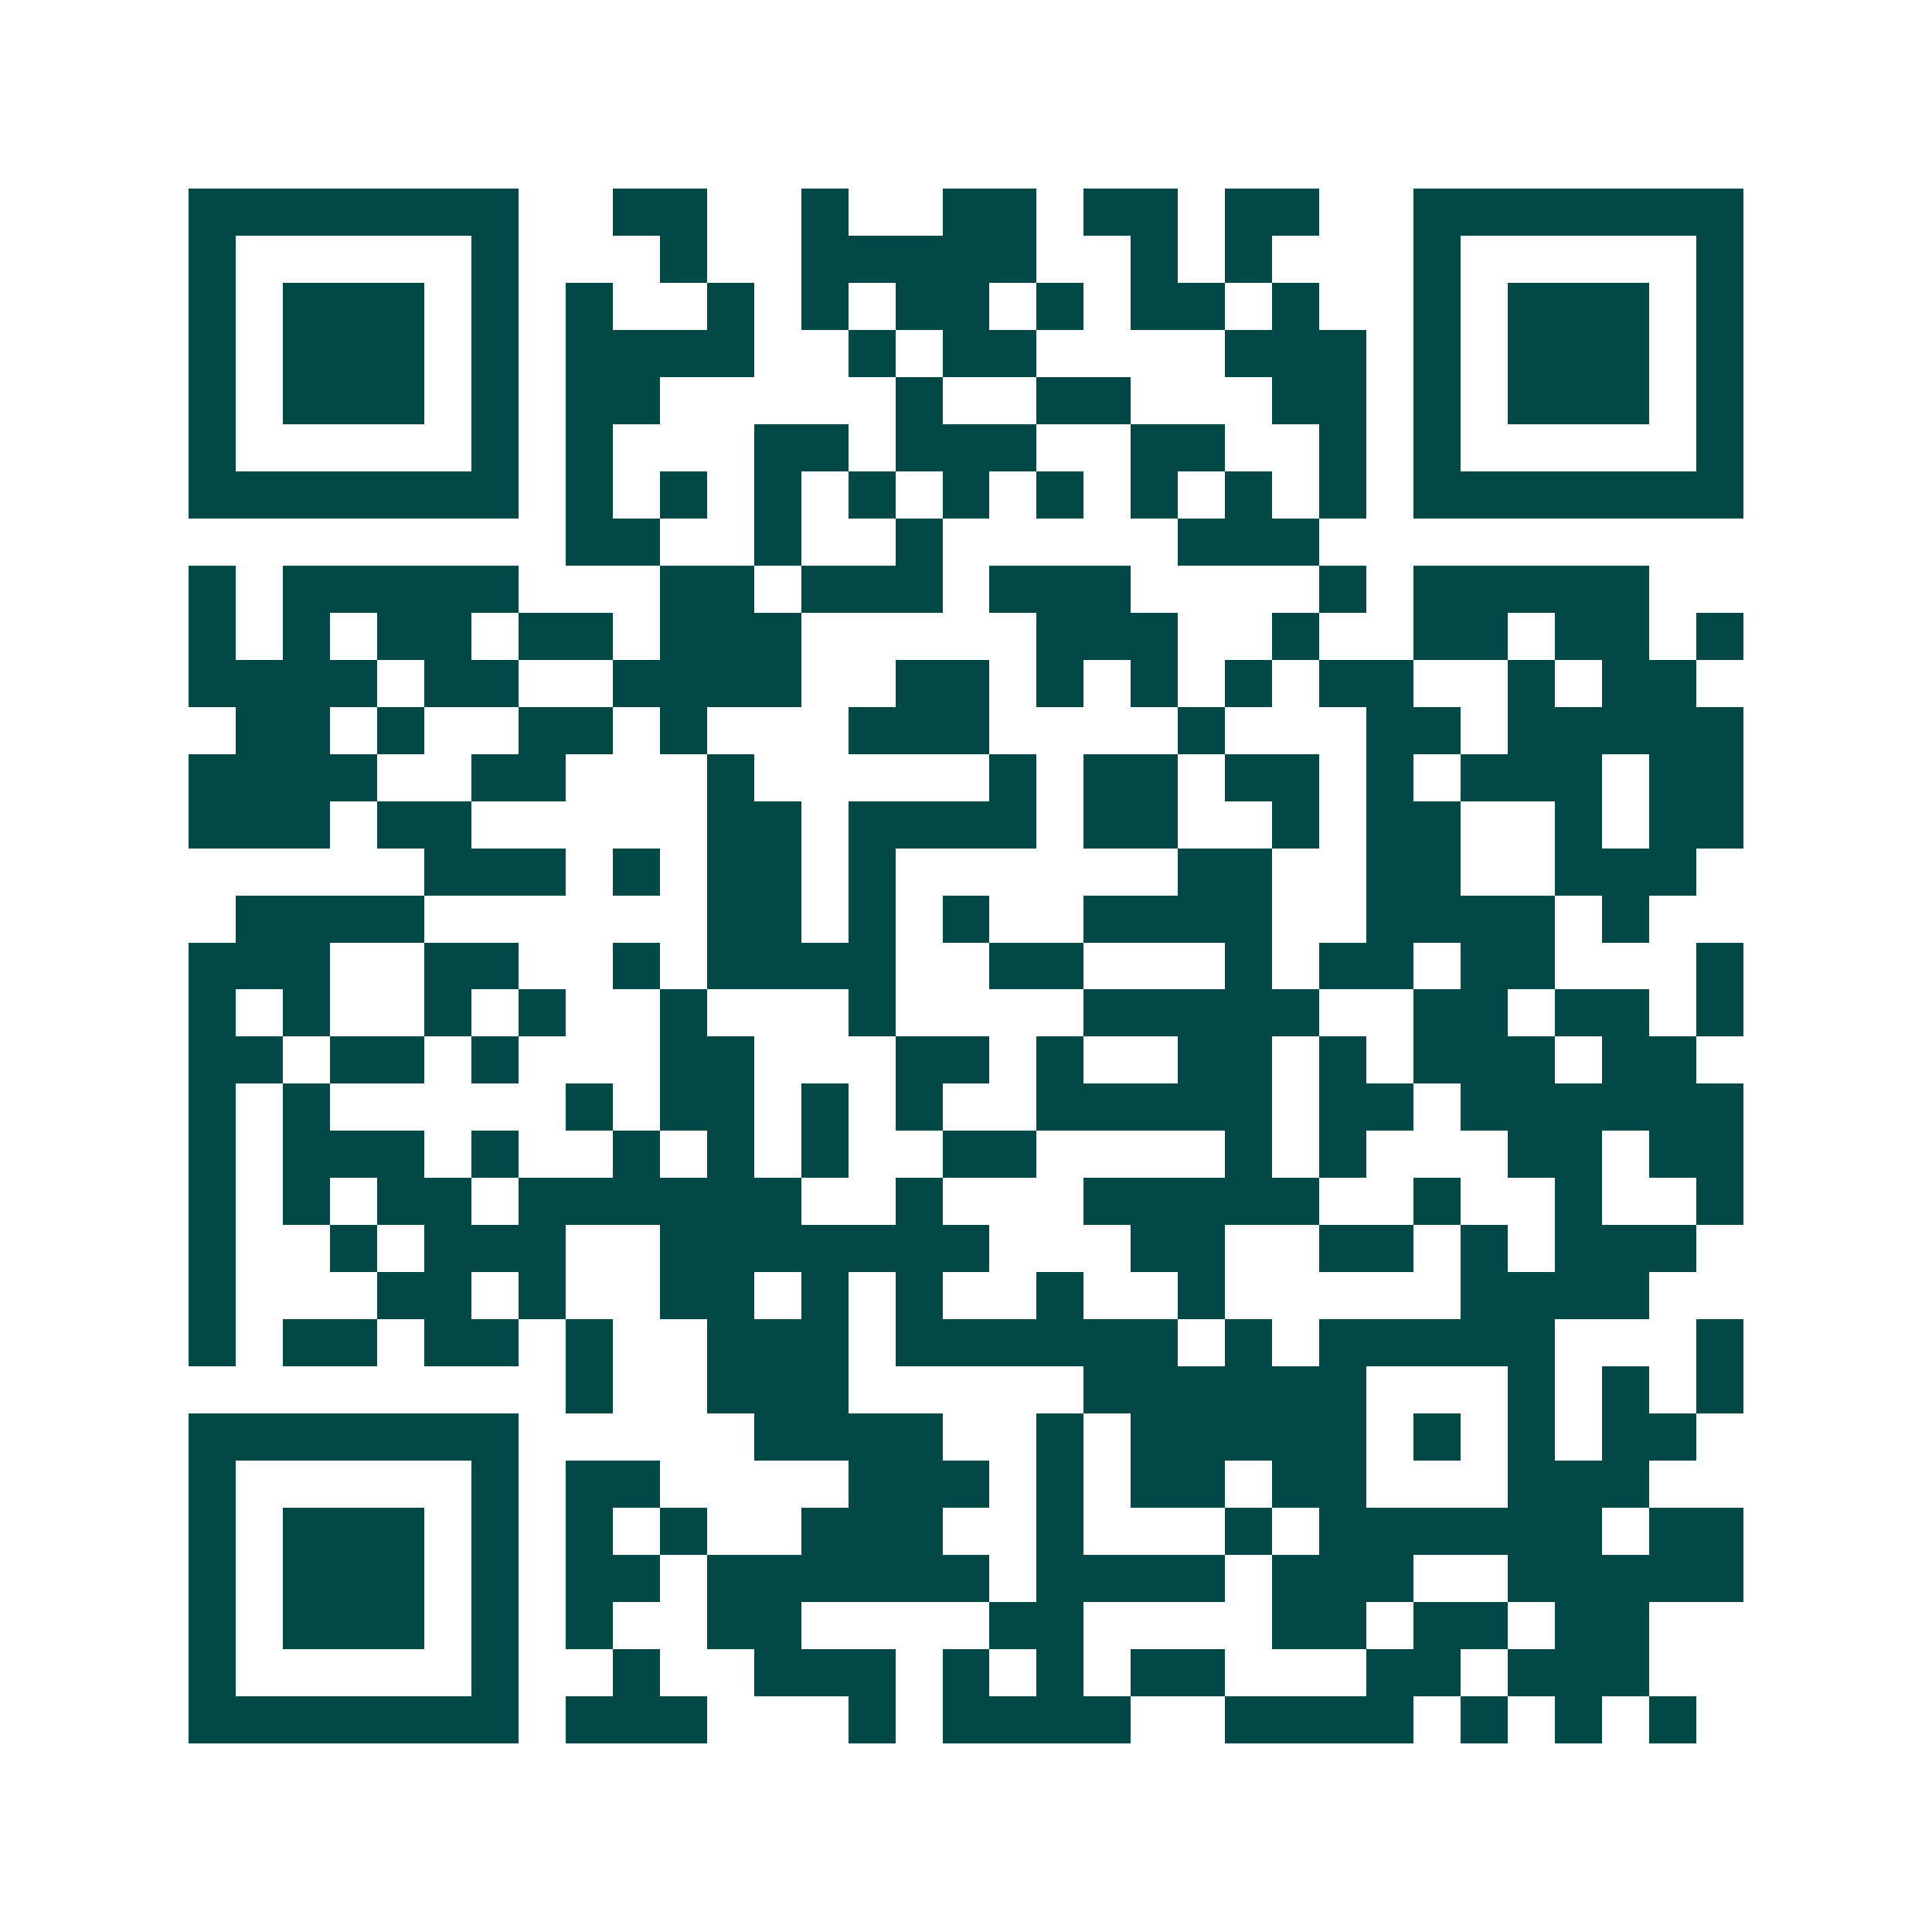 <svg xmlns="http://www.w3.org/2000/svg" width="200" height="200" viewBox="0 0 41 41" shape-rendering="crispEdges"><path fill="#ffffff" d="M0 0h41v41H0z"/><path stroke="#014847" d="M4 4.5h7m2 0h2m2 0h1m2 0h2m1 0h2m1 0h2m2 0h7M4 5.5h1m5 0h1m3 0h1m2 0h5m2 0h1m1 0h1m3 0h1m5 0h1M4 6.5h1m1 0h3m1 0h1m1 0h1m2 0h1m1 0h1m1 0h2m1 0h1m1 0h2m1 0h1m2 0h1m1 0h3m1 0h1M4 7.5h1m1 0h3m1 0h1m1 0h4m2 0h1m1 0h2m4 0h3m1 0h1m1 0h3m1 0h1M4 8.5h1m1 0h3m1 0h1m1 0h2m5 0h1m2 0h2m3 0h2m1 0h1m1 0h3m1 0h1M4 9.5h1m5 0h1m1 0h1m3 0h2m1 0h3m2 0h2m2 0h1m1 0h1m5 0h1M4 10.5h7m1 0h1m1 0h1m1 0h1m1 0h1m1 0h1m1 0h1m1 0h1m1 0h1m1 0h1m1 0h7M12 11.5h2m2 0h1m2 0h1m5 0h3M4 12.5h1m1 0h5m3 0h2m1 0h3m1 0h3m4 0h1m1 0h5M4 13.5h1m1 0h1m1 0h2m1 0h2m1 0h3m5 0h3m2 0h1m2 0h2m1 0h2m1 0h1M4 14.5h4m1 0h2m2 0h4m2 0h2m1 0h1m1 0h1m1 0h1m1 0h2m2 0h1m1 0h2M5 15.5h2m1 0h1m2 0h2m1 0h1m3 0h3m4 0h1m3 0h2m1 0h5M4 16.5h4m2 0h2m3 0h1m5 0h1m1 0h2m1 0h2m1 0h1m1 0h3m1 0h2M4 17.5h3m1 0h2m5 0h2m1 0h4m1 0h2m2 0h1m1 0h2m2 0h1m1 0h2M9 18.5h3m1 0h1m1 0h2m1 0h1m6 0h2m2 0h2m2 0h3M5 19.5h4m6 0h2m1 0h1m1 0h1m2 0h4m2 0h4m1 0h1M4 20.5h3m2 0h2m2 0h1m1 0h4m2 0h2m3 0h1m1 0h2m1 0h2m3 0h1M4 21.5h1m1 0h1m2 0h1m1 0h1m2 0h1m3 0h1m4 0h5m2 0h2m1 0h2m1 0h1M4 22.5h2m1 0h2m1 0h1m3 0h2m3 0h2m1 0h1m2 0h2m1 0h1m1 0h3m1 0h2M4 23.5h1m1 0h1m5 0h1m1 0h2m1 0h1m1 0h1m2 0h5m1 0h2m1 0h6M4 24.5h1m1 0h3m1 0h1m2 0h1m1 0h1m1 0h1m2 0h2m4 0h1m1 0h1m3 0h2m1 0h2M4 25.5h1m1 0h1m1 0h2m1 0h6m2 0h1m3 0h5m2 0h1m2 0h1m2 0h1M4 26.5h1m2 0h1m1 0h3m2 0h7m3 0h2m2 0h2m1 0h1m1 0h3M4 27.5h1m3 0h2m1 0h1m2 0h2m1 0h1m1 0h1m2 0h1m2 0h1m5 0h4M4 28.5h1m1 0h2m1 0h2m1 0h1m2 0h3m1 0h6m1 0h1m1 0h5m3 0h1M12 29.5h1m2 0h3m5 0h6m3 0h1m1 0h1m1 0h1M4 30.5h7m5 0h4m2 0h1m1 0h5m1 0h1m1 0h1m1 0h2M4 31.5h1m5 0h1m1 0h2m4 0h3m1 0h1m1 0h2m1 0h2m3 0h3M4 32.5h1m1 0h3m1 0h1m1 0h1m1 0h1m2 0h3m2 0h1m3 0h1m1 0h6m1 0h2M4 33.5h1m1 0h3m1 0h1m1 0h2m1 0h6m1 0h4m1 0h3m2 0h5M4 34.5h1m1 0h3m1 0h1m1 0h1m2 0h2m4 0h2m4 0h2m1 0h2m1 0h2M4 35.5h1m5 0h1m2 0h1m2 0h3m1 0h1m1 0h1m1 0h2m3 0h2m1 0h3M4 36.5h7m1 0h3m3 0h1m1 0h4m2 0h4m1 0h1m1 0h1m1 0h1"/></svg>
